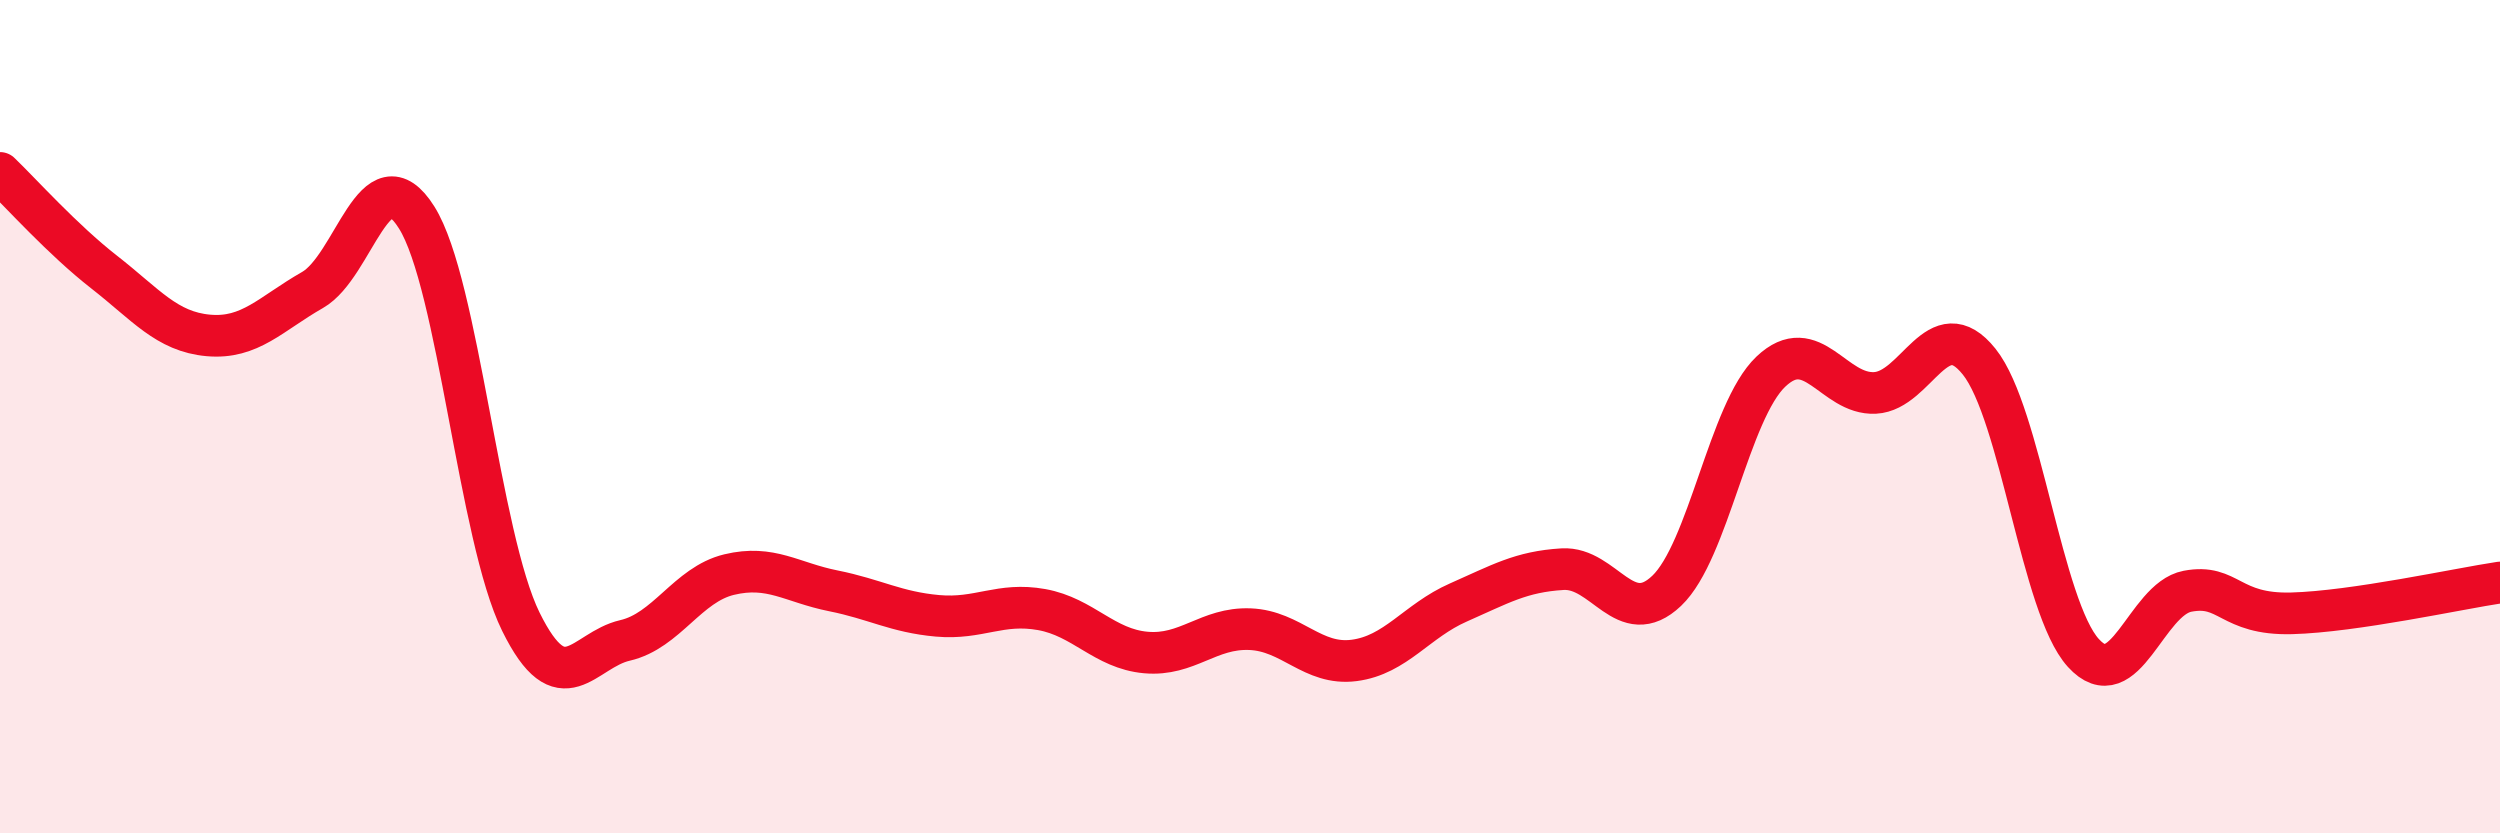 
    <svg width="60" height="20" viewBox="0 0 60 20" xmlns="http://www.w3.org/2000/svg">
      <path
        d="M 0,4.15 C 0.5,4.63 1.5,5.75 2.5,6.53 C 3.5,7.31 4,7.96 5,8.05 C 6,8.14 6.5,7.53 7.5,6.96 C 8.5,6.39 9,3.63 10,5.22 C 11,6.81 11.5,12.89 12.5,14.92 C 13.5,16.95 14,15.6 15,15.37 C 16,15.14 16.5,14.03 17.5,13.79 C 18.5,13.55 19,13.98 20,14.18 C 21,14.38 21.5,14.69 22.5,14.78 C 23.5,14.87 24,14.45 25,14.63 C 26,14.81 26.5,15.57 27.5,15.66 C 28.5,15.75 29,15.06 30,15.1 C 31,15.14 31.5,15.98 32.5,15.85 C 33.5,15.72 34,14.9 35,14.46 C 36,14.02 36.5,13.72 37.5,13.66 C 38.5,13.6 39,15.13 40,14.18 C 41,13.23 41.5,9.87 42.5,8.92 C 43.5,7.97 44,9.48 45,9.43 C 46,9.38 46.5,7.43 47.5,8.68 C 48.5,9.93 49,14.57 50,15.67 C 51,16.77 51.5,14.38 52.5,14.19 C 53.5,14 53.5,14.76 55,14.72 C 56.5,14.68 59,14.13 60,13.98L60 20L0 20Z"
        fill="#EB0A25"
        opacity="0.1"
        stroke-linecap="round"
        stroke-linejoin="round"
      />
      <path
        d="M 0,4.15 C 0.5,4.63 1.5,5.75 2.5,6.53 C 3.5,7.31 4,7.96 5,8.05 C 6,8.14 6.5,7.53 7.5,6.96 C 8.5,6.39 9,3.63 10,5.22 C 11,6.81 11.5,12.89 12.5,14.92 C 13.5,16.95 14,15.6 15,15.37 C 16,15.14 16.5,14.03 17.5,13.79 C 18.5,13.55 19,13.98 20,14.18 C 21,14.38 21.5,14.69 22.5,14.78 C 23.5,14.87 24,14.45 25,14.63 C 26,14.81 26.5,15.57 27.5,15.66 C 28.5,15.75 29,15.06 30,15.1 C 31,15.14 31.5,15.98 32.5,15.85 C 33.5,15.72 34,14.9 35,14.46 C 36,14.02 36.5,13.72 37.5,13.66 C 38.5,13.6 39,15.13 40,14.18 C 41,13.23 41.5,9.87 42.5,8.92 C 43.5,7.97 44,9.48 45,9.43 C 46,9.38 46.5,7.43 47.5,8.68 C 48.5,9.93 49,14.57 50,15.67 C 51,16.77 51.5,14.38 52.5,14.19 C 53.5,14 53.5,14.76 55,14.72 C 56.5,14.68 59,14.13 60,13.98"
        stroke="#EB0A25"
        stroke-width="1"
        fill="none"
        stroke-linecap="round"
        stroke-linejoin="round"
      />
    </svg>
  